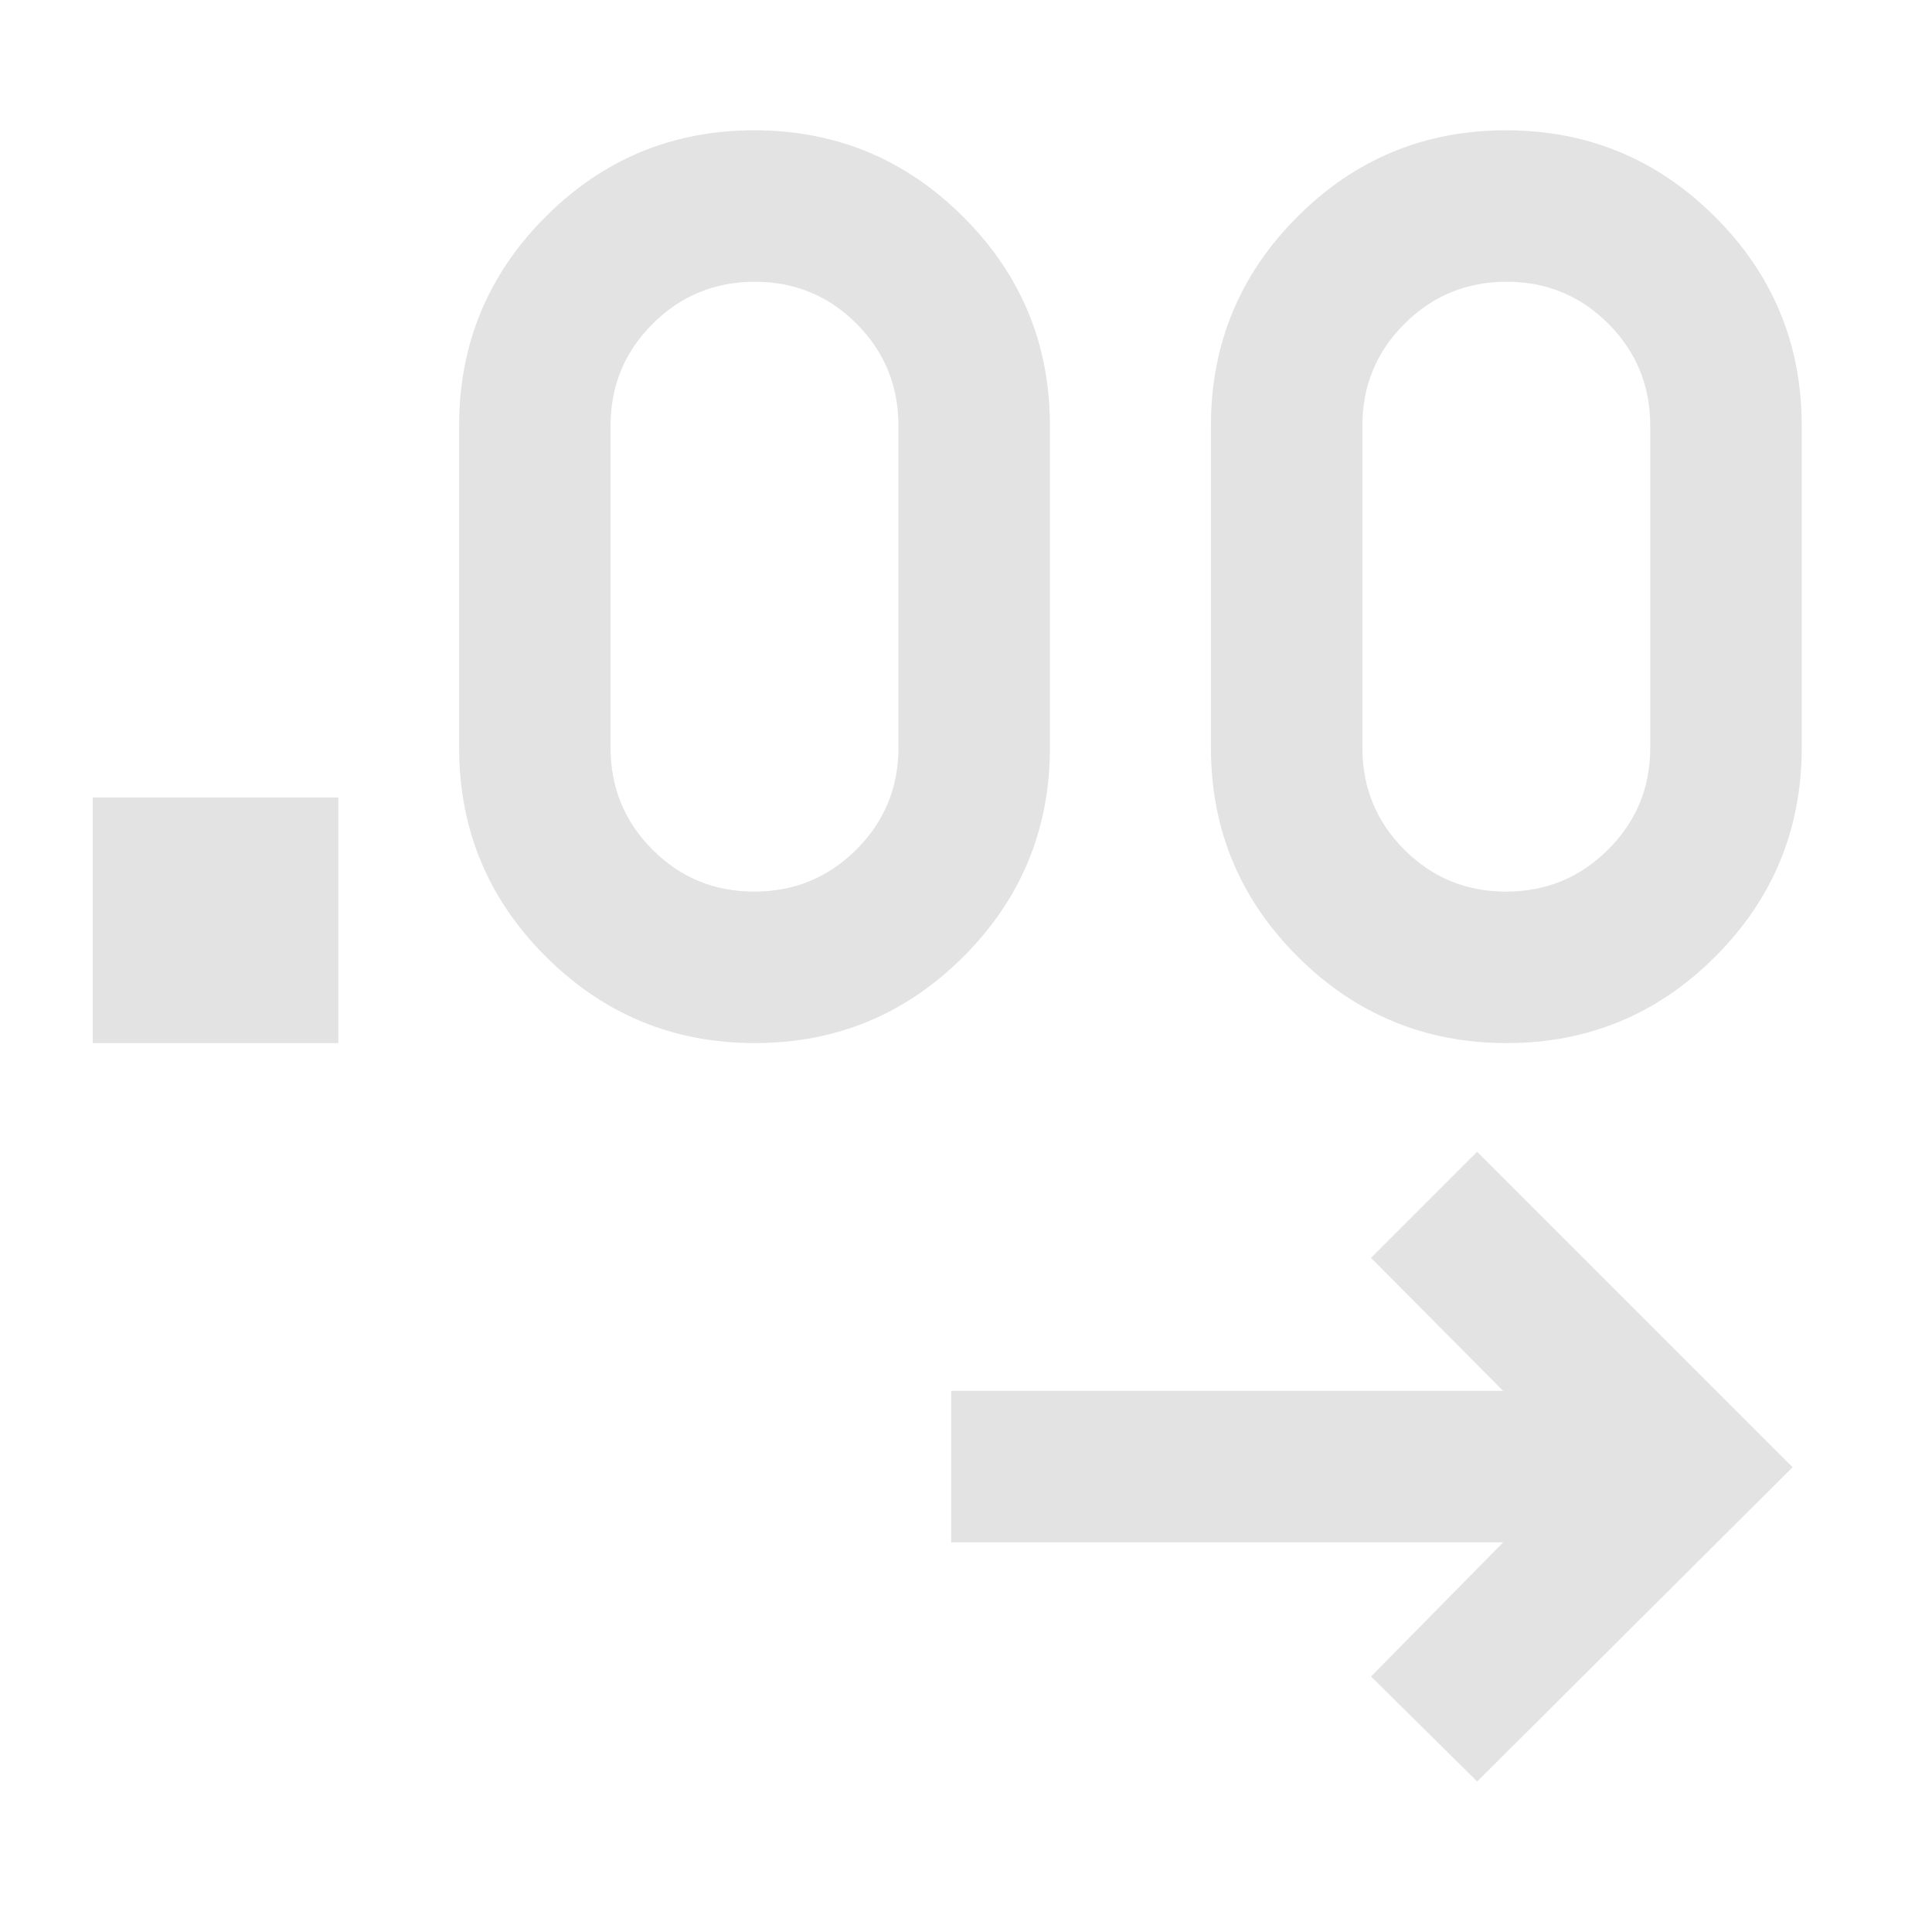 <?xml version="1.0" encoding="UTF-8"?>
<svg xmlns="http://www.w3.org/2000/svg" height="48px" viewBox="0 -960 960 960" width="48px" fill="#e3e3e3">
  <path d="m734-74.78-52.74-52.18 65.65-66.65H472.65v-75.26h274.26l-65.65-66.09L734-387.7l156.74 156.74L734-74.78ZM46.09-441.7v-122.04h122.04v122.04H46.09Zm328.96 0q-60.75 0-103.84-42.98-43.08-42.99-43.08-103.8v-160q0-60.81 42.95-103.8 42.94-42.98 103.7-42.98 60.75 0 103.83 42.98 43.09 42.99 43.09 103.8v160q0 60.81-42.95 103.8-42.95 42.98-103.7 42.98Zm373.57 0q-60.76 0-103.84-42.98-43.08-42.99-43.08-103.8v-160q0-60.81 42.94-103.8 42.95-42.98 103.7-42.98t103.84 42.98q43.08 42.99 43.08 103.8v160q0 60.81-42.94 103.8-42.95 42.98-103.7 42.98Zm-373.84-75.26q29.74 0 50.7-20.86 20.95-20.86 20.95-50.66v-160q0-29.8-20.82-50.66Q404.79-820 375.05-820q-29.75 0-50.7 20.86-20.96 20.86-20.96 50.66v160q0 29.8 20.82 50.66 20.82 20.86 50.57 20.86Zm373.56 0q29.75 0 50.7-20.86Q820-558.68 820-588.48v-160q0-29.8-20.82-50.66Q778.36-820 748.61-820q-29.74 0-50.7 20.86-20.95 20.86-20.95 50.66v160q0 29.8 20.82 50.66 20.82 20.86 50.56 20.86Z"></path>
</svg>
